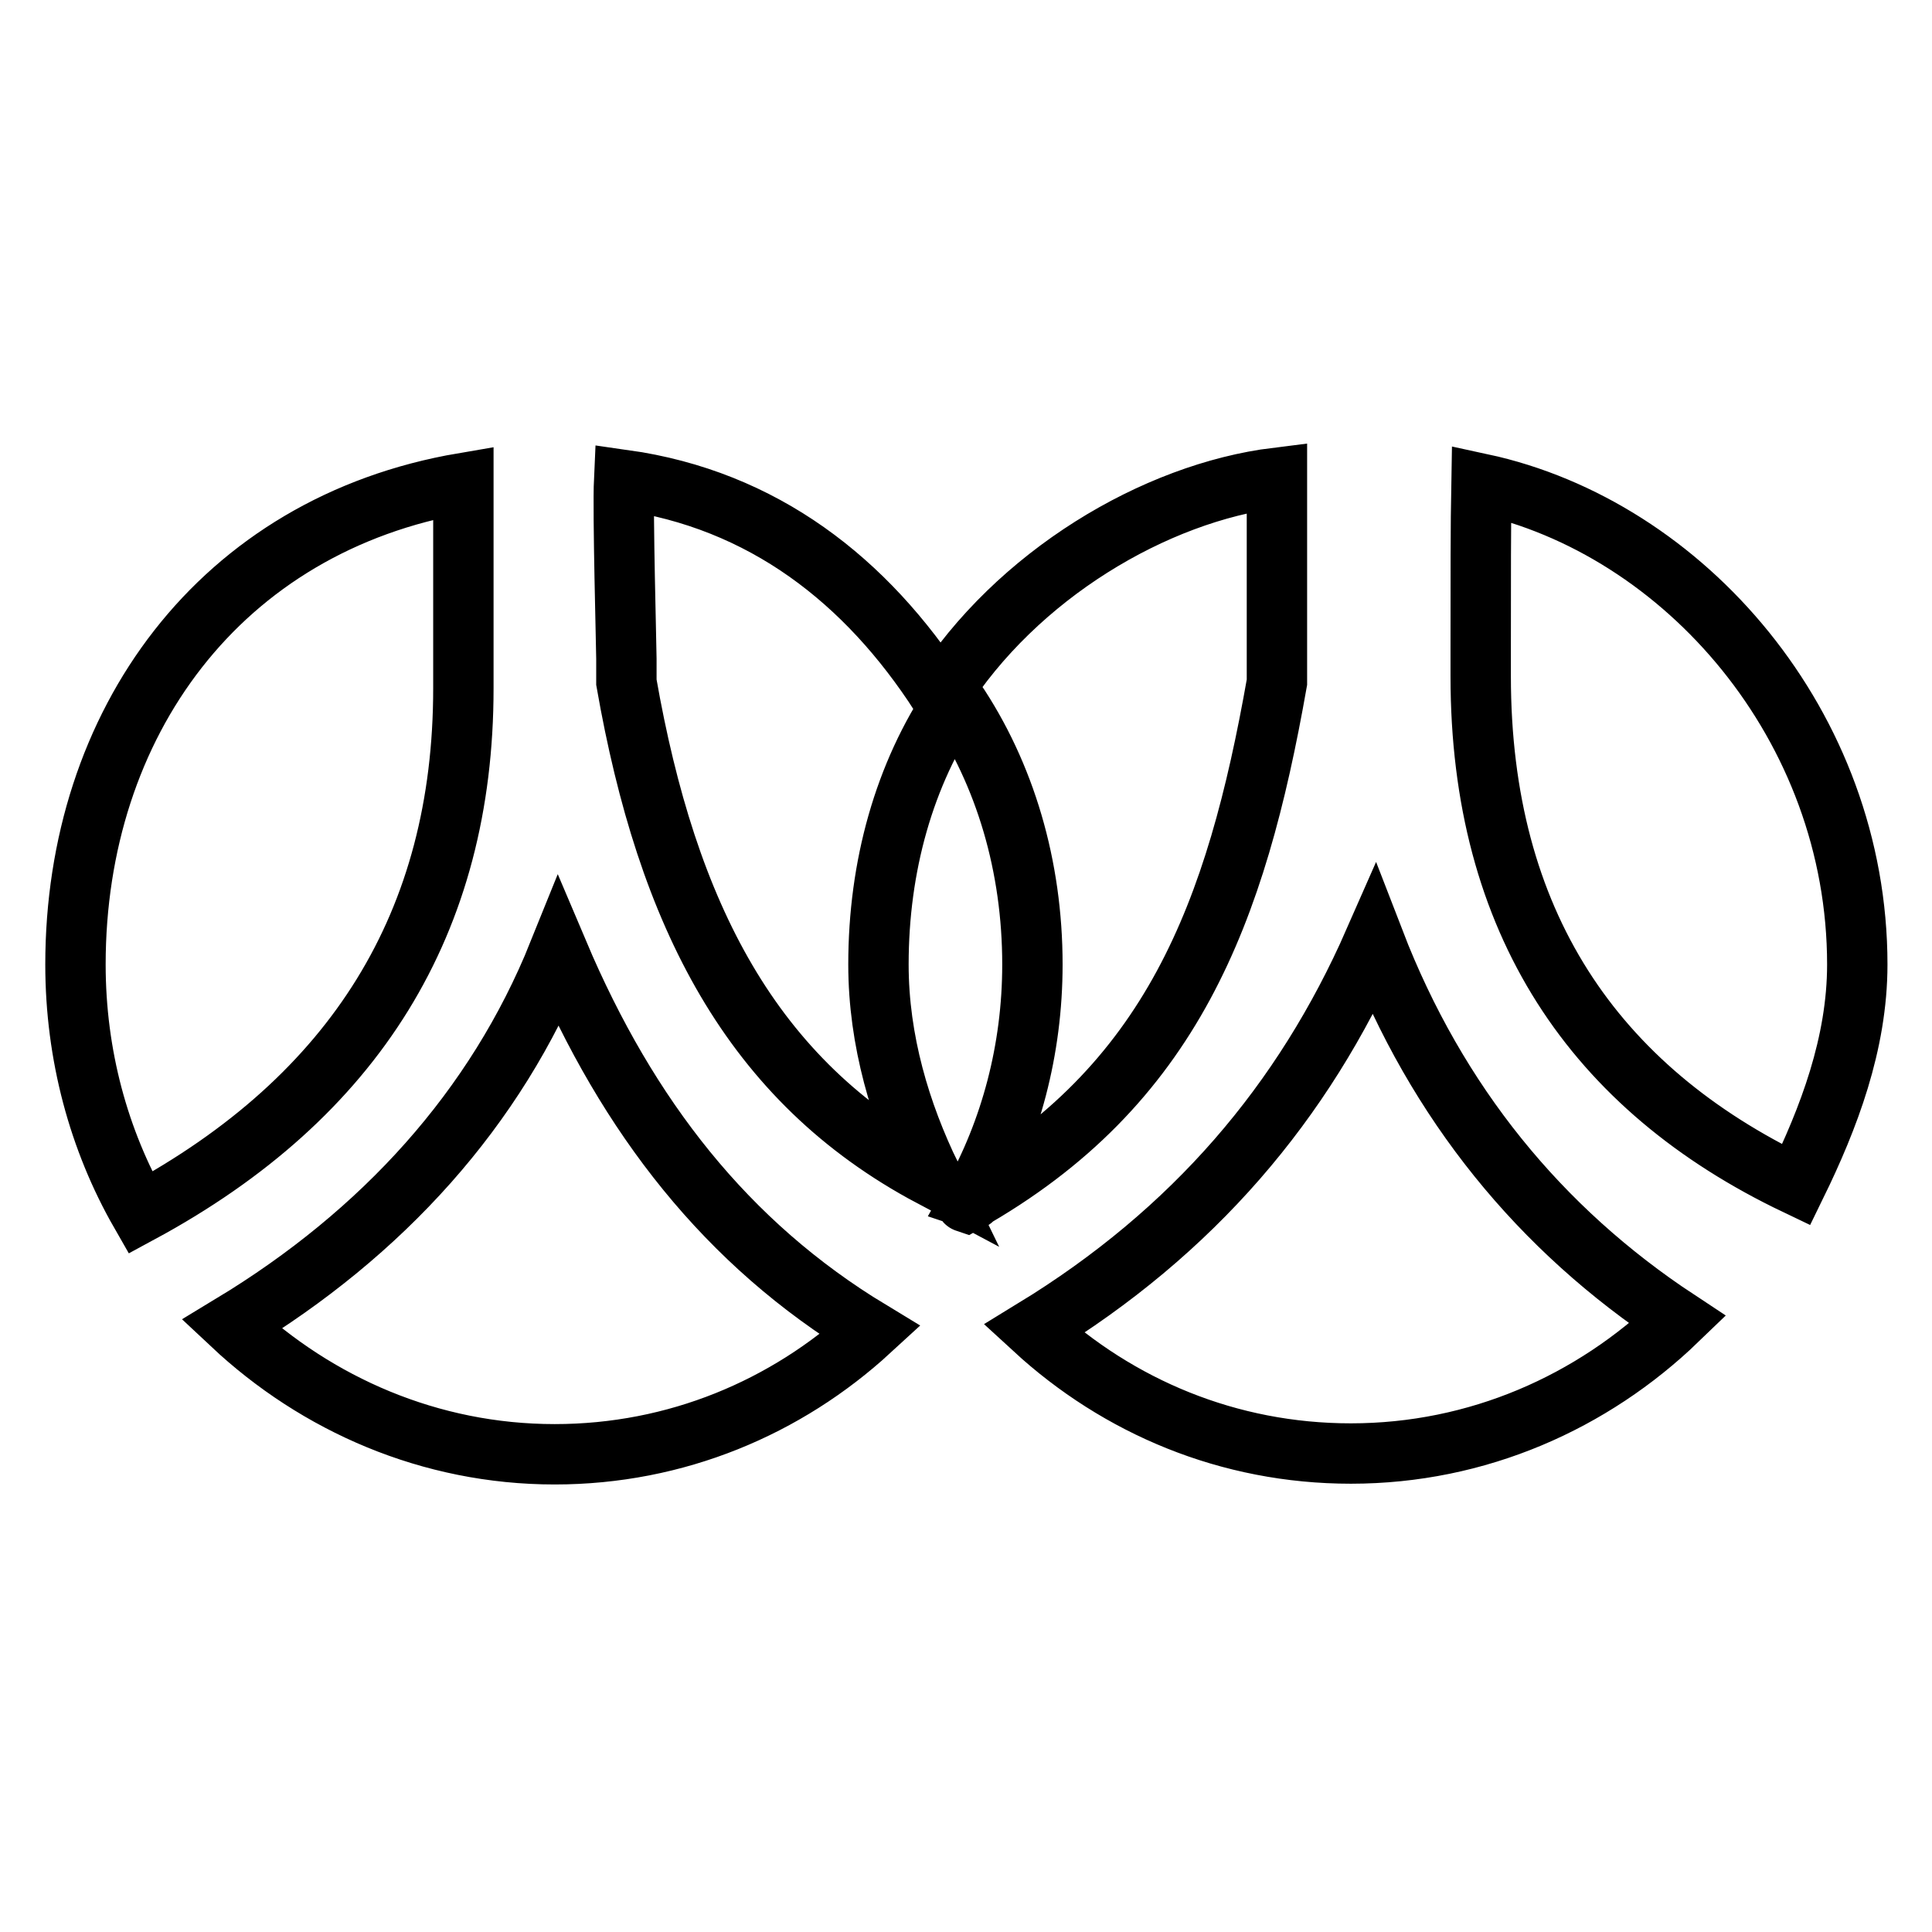 <?xml version="1.0" encoding="utf-8"?>
<!-- Svg Vector Icons : http://www.onlinewebfonts.com/icon -->
<!DOCTYPE svg PUBLIC "-//W3C//DTD SVG 1.1//EN" "http://www.w3.org/Graphics/SVG/1.1/DTD/svg11.dtd">
<svg version="1.1" xmlns="http://www.w3.org/2000/svg" xmlns:xlink="http://www.w3.org/1999/xlink" x="0px" y="0px" viewBox="0 0 256 256" enable-background="new 0 0 256 256" xml:space="preserve">
<g> <path stroke-width="8" fill-opacity="0" stroke="#000000"  d="M83,87.3v3.1c5.4,30.8,16.5,52.8,40.4,65.5c-4.1-8.4-7-18-7-28.1c0-13,3.4-25.2,10.1-35.1 c6.7,9.9,10.3,22.1,10.3,35.1c0,11.3-2.9,22-8,31.1c0.3,0.1-1.1,0.3-0.8,0.4c27.3-15.4,35.8-38.3,41.2-68.9V63.3 c-16.2,2-34.5,12.9-44.6,28.8c-9.8-15.2-23.5-25.9-41.9-28.5C82.5,67.9,83,85.9,83,87.3z M196.2,85.8v3.8c0,32.6,15,54.6,41.8,67.4 c4.3-8.8,8.1-18.7,8.1-29.2c0-31.6-22.9-57.9-49.8-63.7C196.2,69.4,196.2,76.9,196.2,85.8z M61.4,91.2V64 C29.1,69.5,10,95.9,10,127.8c0,12,3.1,23.3,8.6,32.9C47.1,145.3,61.4,122.2,61.4,91.2z M74,126.3c-8.3,20.6-23.3,37.1-43.3,49.2 C42,186.1,57,192.7,73.5,192.7c16.1,0,30.7-6.2,41.8-16.4C96.3,164.8,83.2,148,74,126.3z M182.1,124.7c-9.4,21.4-24,38.5-45.1,51.4 c11.2,10.3,25.8,16.5,42,16.5c16.8,0,32-6.8,43.3-17.7C204.1,162.9,190.4,146.2,182.1,124.7z"/></g>
</svg>
